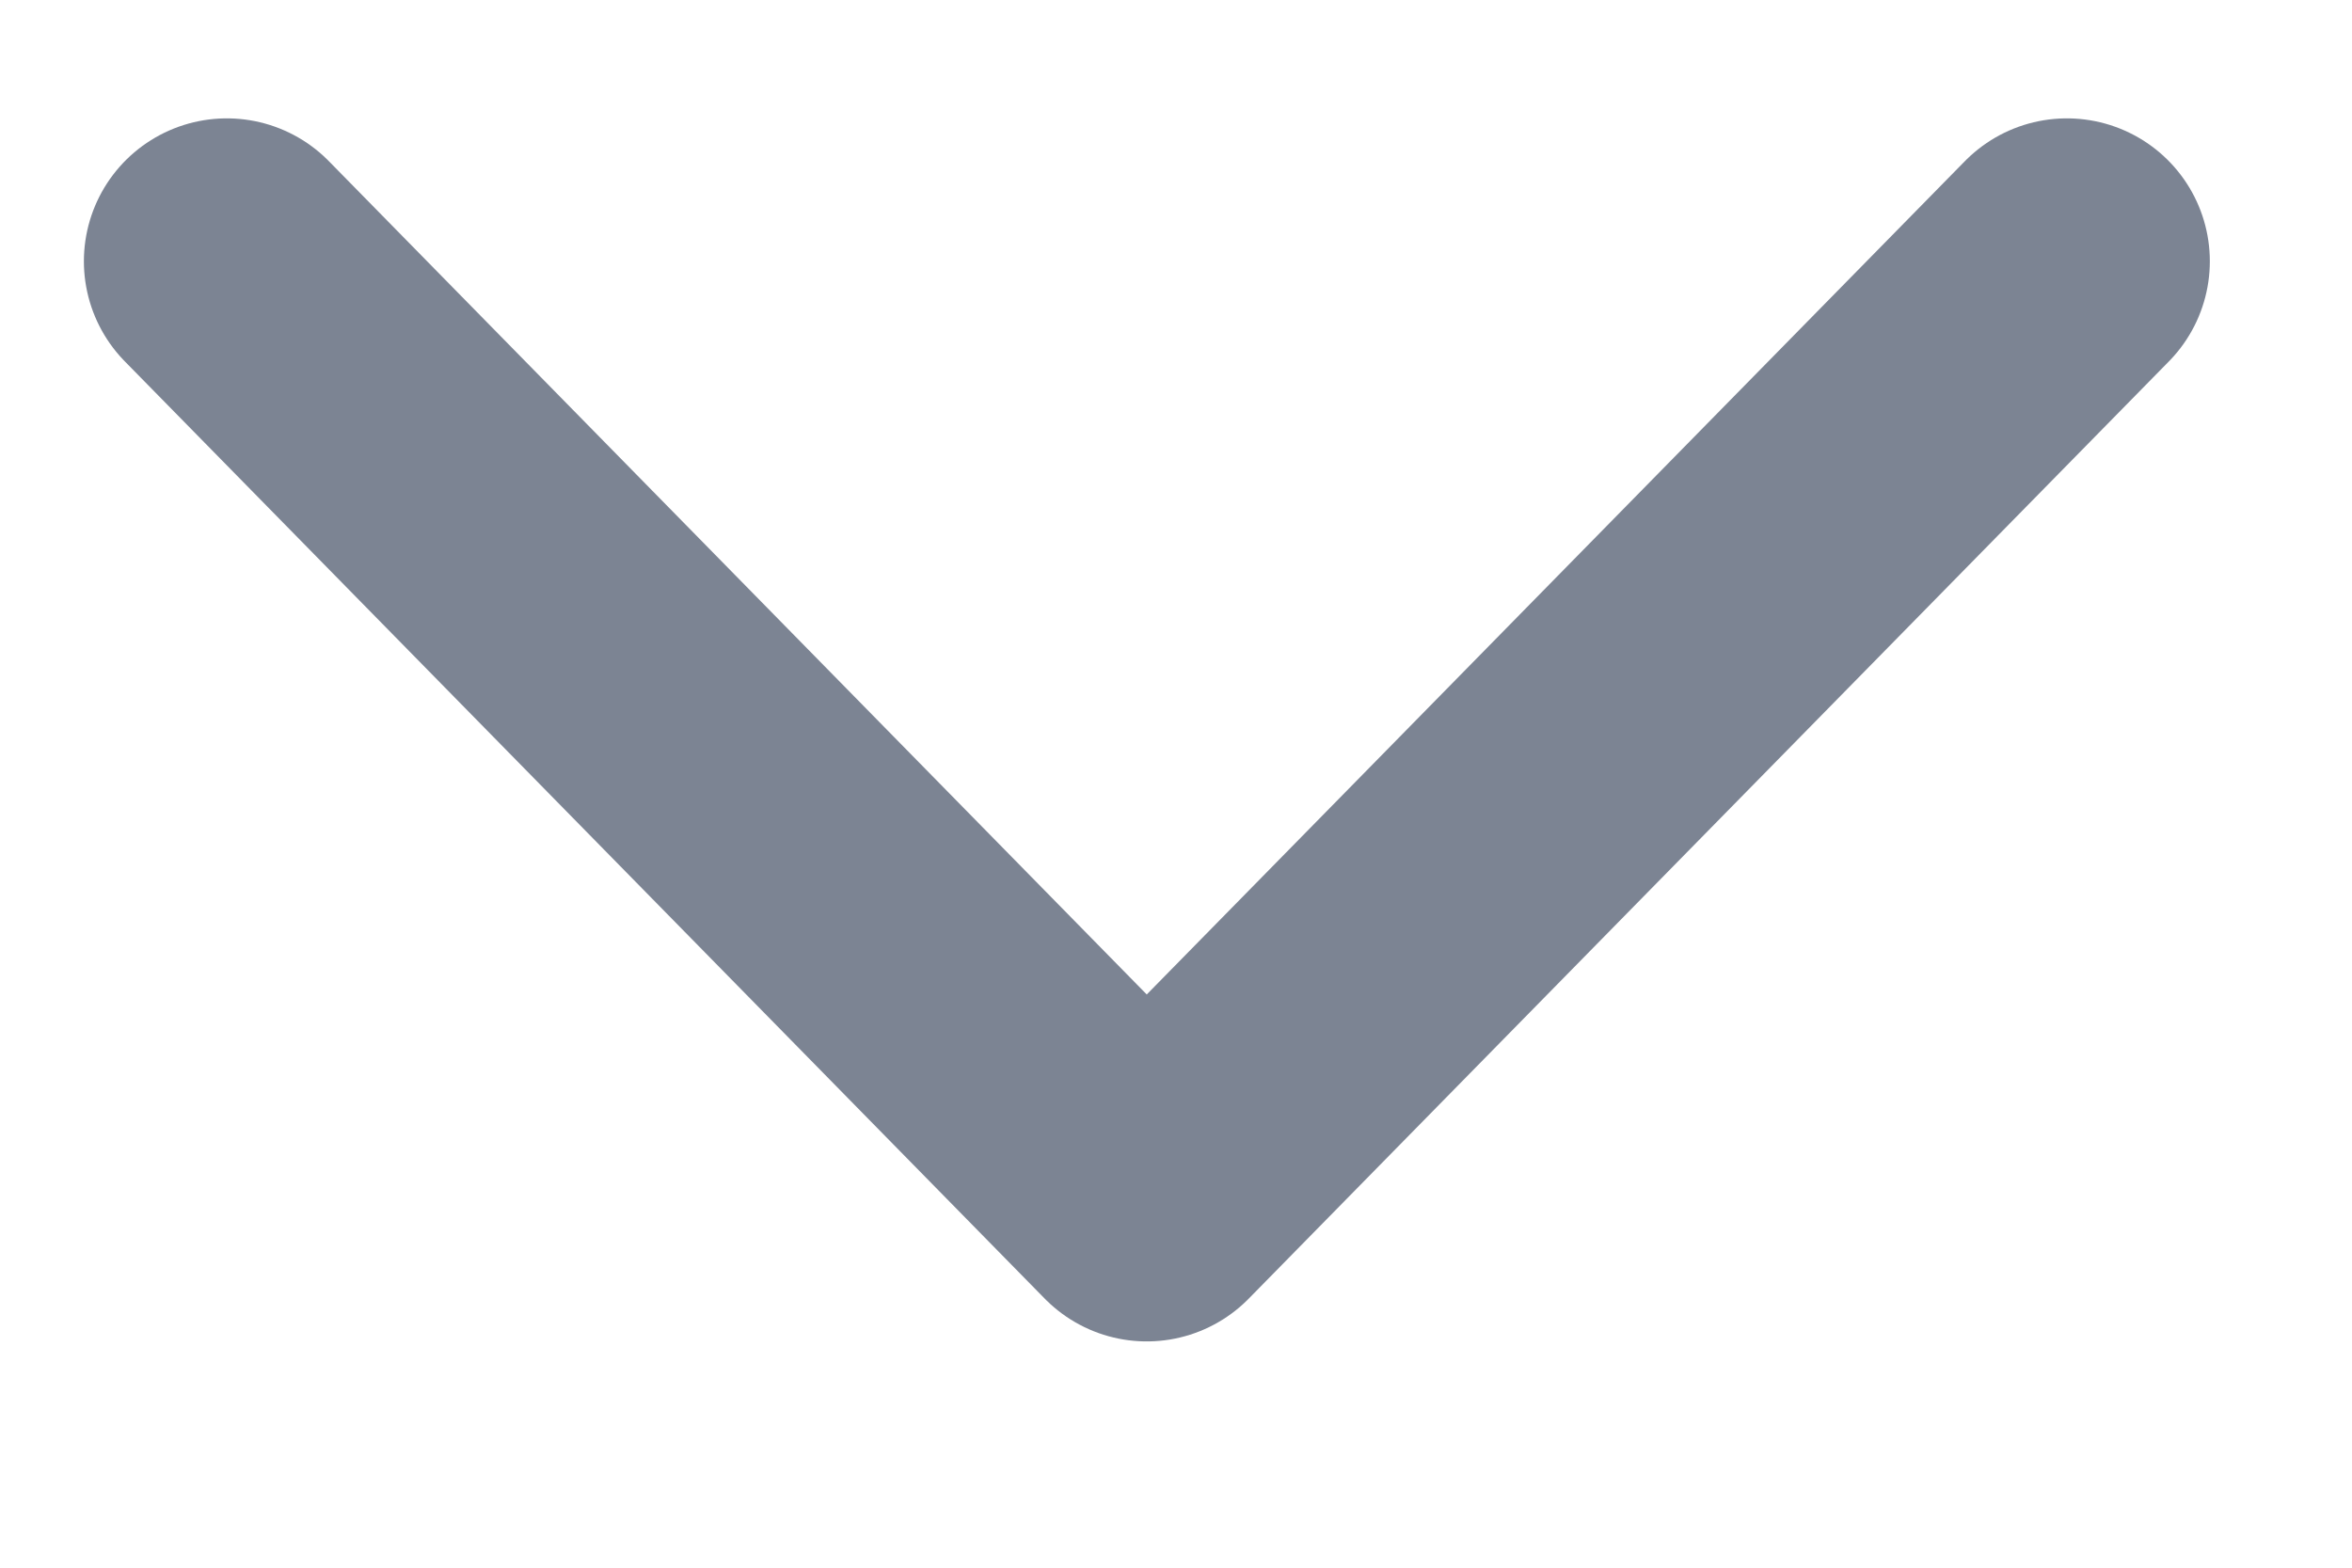 <svg width="9" height="6" viewBox="0 0 9 6" fill="none" xmlns="http://www.w3.org/2000/svg">
<path d="M7.909 1L4.388 4.587L0.868 1" stroke="#7C8493" stroke-width="1.094" stroke-linecap="round" stroke-linejoin="round"/>
</svg>
